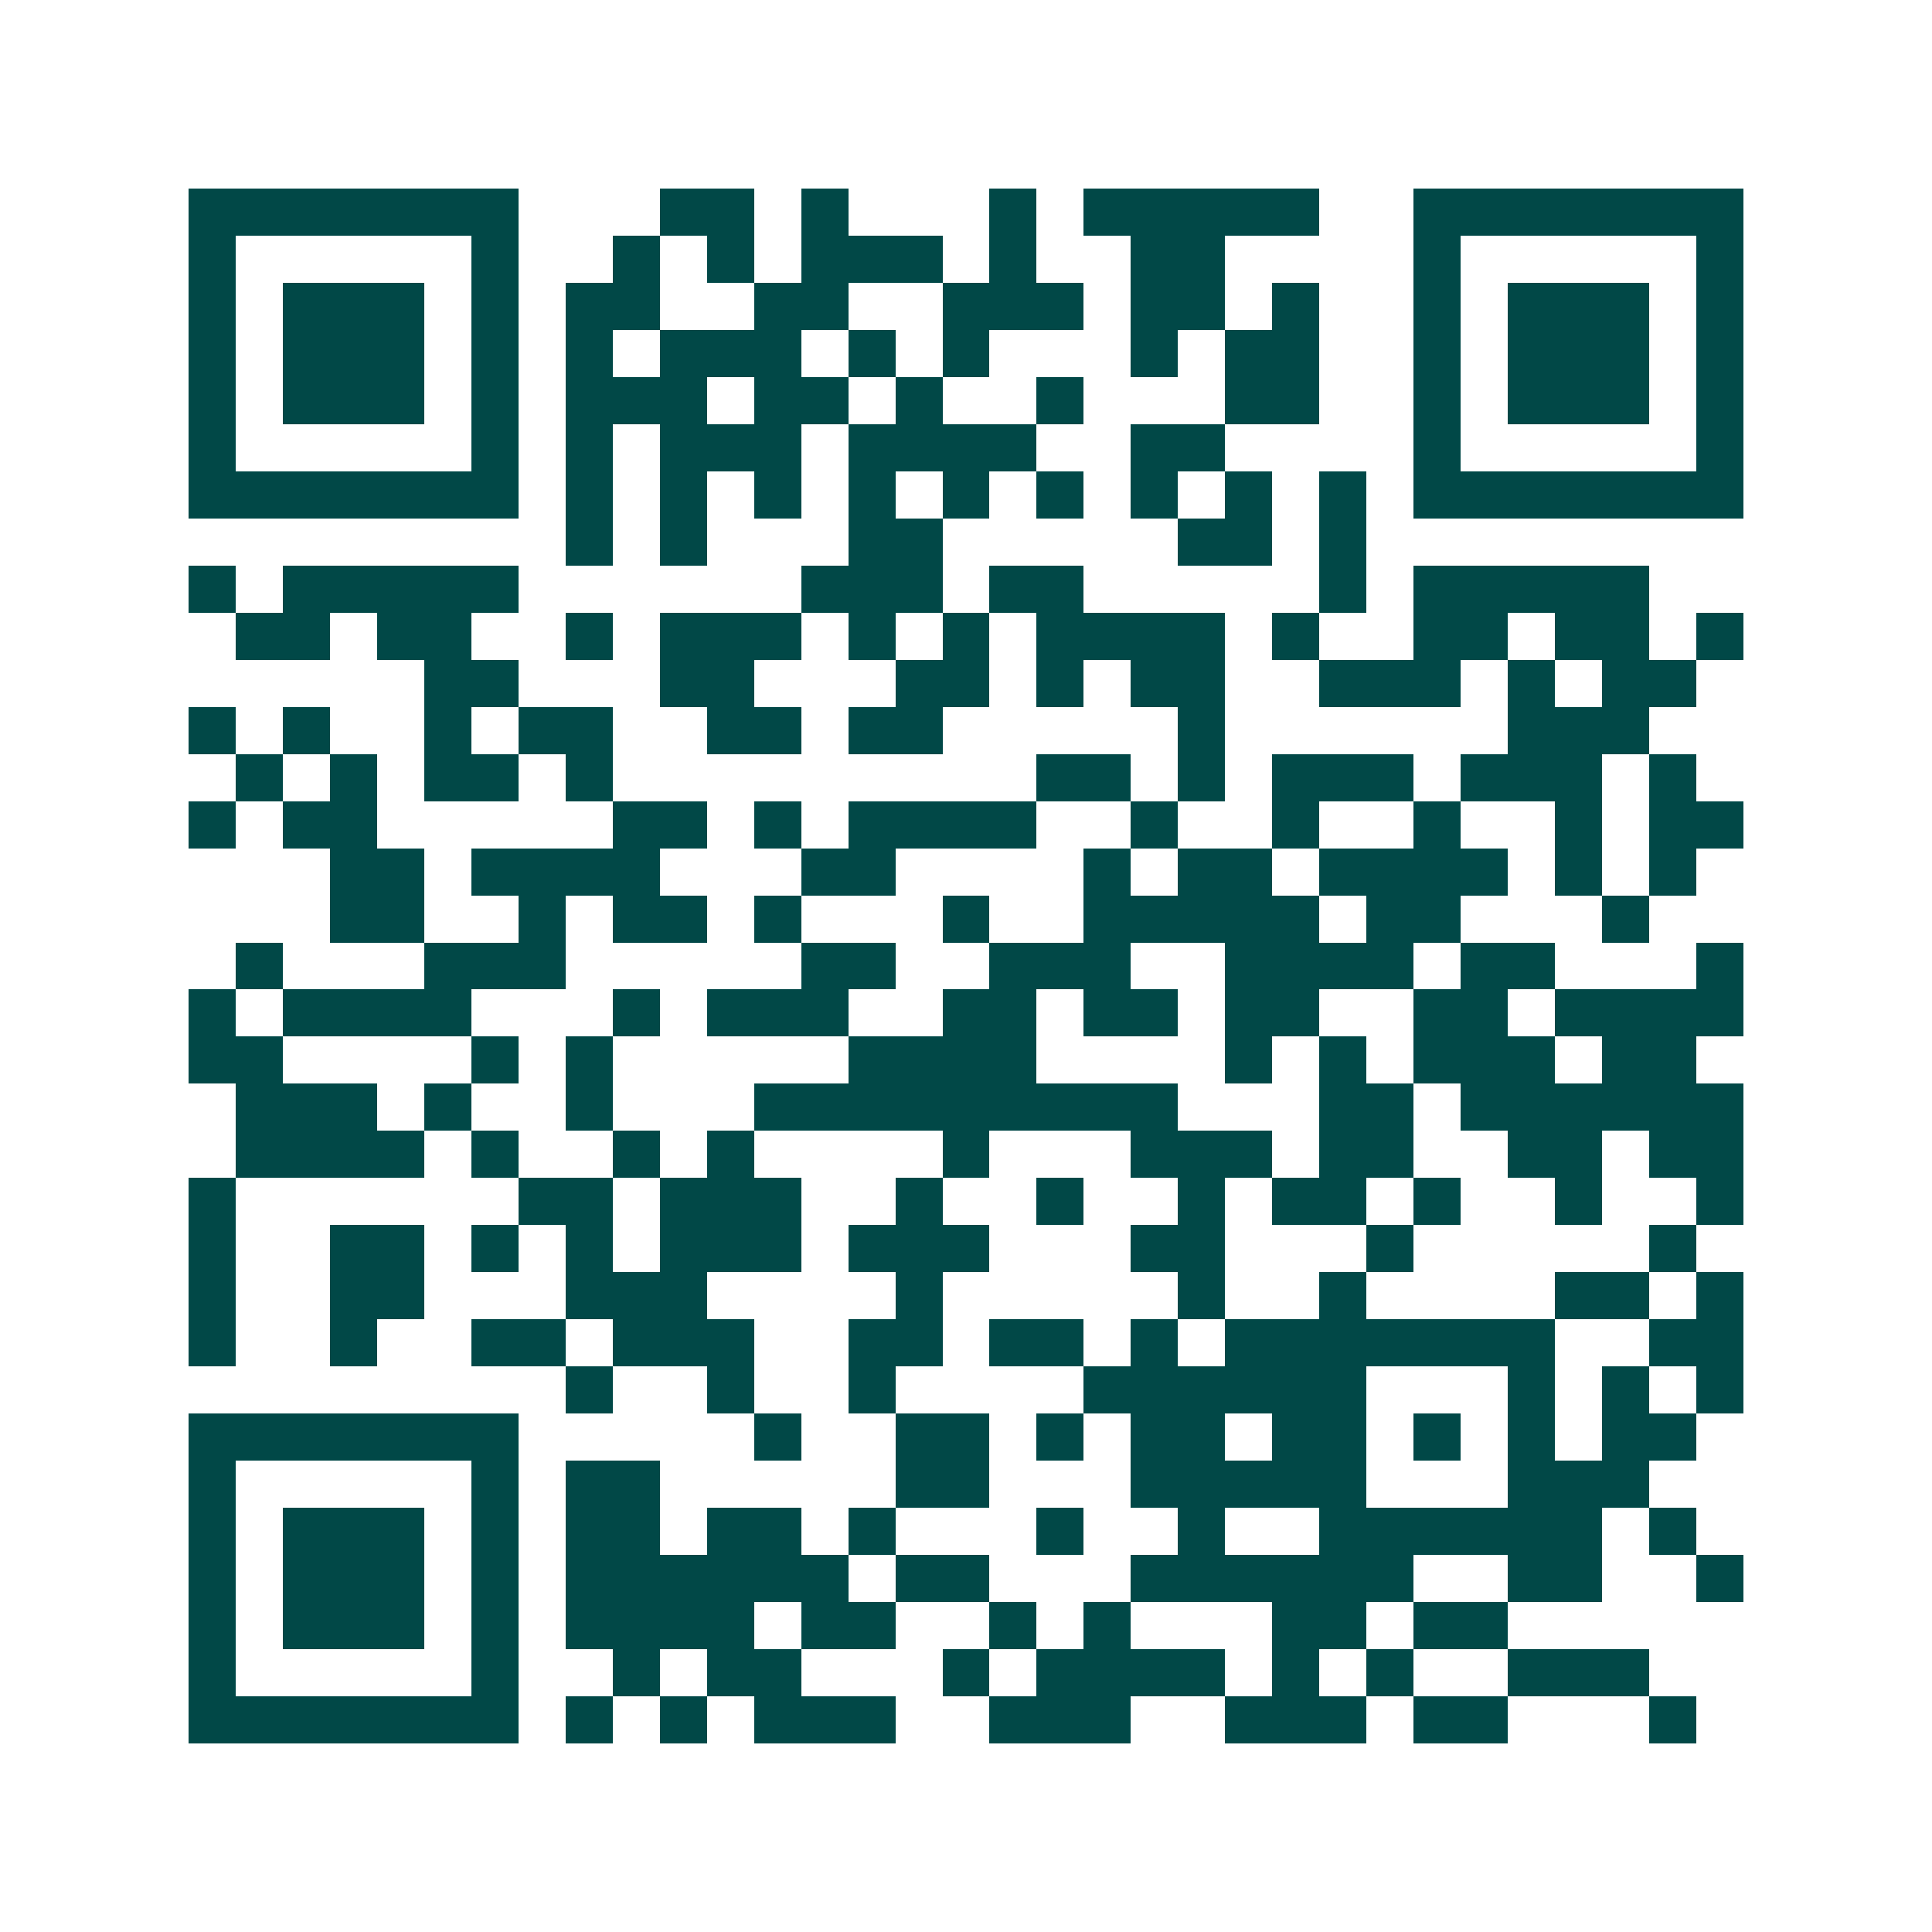 <svg xmlns="http://www.w3.org/2000/svg" width="200" height="200" viewBox="0 0 41 41" shape-rendering="crispEdges"><path fill="#ffffff" d="M0 0h41v41H0z"/><path stroke="#014847" d="M4 4.5h7m3 0h2m1 0h1m3 0h1m1 0h5m2 0h7M4 5.5h1m5 0h1m2 0h1m1 0h1m1 0h3m1 0h1m2 0h2m4 0h1m5 0h1M4 6.5h1m1 0h3m1 0h1m1 0h2m2 0h2m2 0h3m1 0h2m1 0h1m2 0h1m1 0h3m1 0h1M4 7.5h1m1 0h3m1 0h1m1 0h1m1 0h3m1 0h1m1 0h1m3 0h1m1 0h2m2 0h1m1 0h3m1 0h1M4 8.5h1m1 0h3m1 0h1m1 0h3m1 0h2m1 0h1m2 0h1m3 0h2m2 0h1m1 0h3m1 0h1M4 9.5h1m5 0h1m1 0h1m1 0h3m1 0h4m2 0h2m4 0h1m5 0h1M4 10.5h7m1 0h1m1 0h1m1 0h1m1 0h1m1 0h1m1 0h1m1 0h1m1 0h1m1 0h1m1 0h7M12 11.5h1m1 0h1m3 0h2m5 0h2m1 0h1M4 12.5h1m1 0h5m6 0h3m1 0h2m5 0h1m1 0h5M5 13.5h2m1 0h2m2 0h1m1 0h3m1 0h1m1 0h1m1 0h4m1 0h1m2 0h2m1 0h2m1 0h1M9 14.5h2m3 0h2m3 0h2m1 0h1m1 0h2m2 0h3m1 0h1m1 0h2M4 15.5h1m1 0h1m2 0h1m1 0h2m2 0h2m1 0h2m5 0h1m6 0h3M5 16.5h1m1 0h1m1 0h2m1 0h1m9 0h2m1 0h1m1 0h3m1 0h3m1 0h1M4 17.5h1m1 0h2m5 0h2m1 0h1m1 0h4m2 0h1m2 0h1m2 0h1m2 0h1m1 0h2M7 18.5h2m1 0h4m3 0h2m4 0h1m1 0h2m1 0h4m1 0h1m1 0h1M7 19.5h2m2 0h1m1 0h2m1 0h1m3 0h1m2 0h5m1 0h2m3 0h1M5 20.5h1m3 0h3m5 0h2m2 0h3m2 0h4m1 0h2m3 0h1M4 21.5h1m1 0h4m3 0h1m1 0h3m2 0h2m1 0h2m1 0h2m2 0h2m1 0h4M4 22.5h2m4 0h1m1 0h1m5 0h4m4 0h1m1 0h1m1 0h3m1 0h2M5 23.5h3m1 0h1m2 0h1m3 0h9m3 0h2m1 0h6M5 24.5h4m1 0h1m2 0h1m1 0h1m4 0h1m3 0h3m1 0h2m2 0h2m1 0h2M4 25.5h1m6 0h2m1 0h3m2 0h1m2 0h1m2 0h1m1 0h2m1 0h1m2 0h1m2 0h1M4 26.5h1m2 0h2m1 0h1m1 0h1m1 0h3m1 0h3m3 0h2m3 0h1m5 0h1M4 27.5h1m2 0h2m3 0h3m4 0h1m5 0h1m2 0h1m4 0h2m1 0h1M4 28.5h1m2 0h1m2 0h2m1 0h3m2 0h2m1 0h2m1 0h1m1 0h7m2 0h2M12 29.5h1m2 0h1m2 0h1m4 0h6m3 0h1m1 0h1m1 0h1M4 30.5h7m5 0h1m2 0h2m1 0h1m1 0h2m1 0h2m1 0h1m1 0h1m1 0h2M4 31.5h1m5 0h1m1 0h2m5 0h2m3 0h5m3 0h3M4 32.5h1m1 0h3m1 0h1m1 0h2m1 0h2m1 0h1m3 0h1m2 0h1m2 0h6m1 0h1M4 33.5h1m1 0h3m1 0h1m1 0h6m1 0h2m3 0h6m2 0h2m2 0h1M4 34.5h1m1 0h3m1 0h1m1 0h4m1 0h2m2 0h1m1 0h1m3 0h2m1 0h2M4 35.5h1m5 0h1m2 0h1m1 0h2m3 0h1m1 0h4m1 0h1m1 0h1m2 0h3M4 36.5h7m1 0h1m1 0h1m1 0h3m2 0h3m2 0h3m1 0h2m3 0h1"/></svg>
